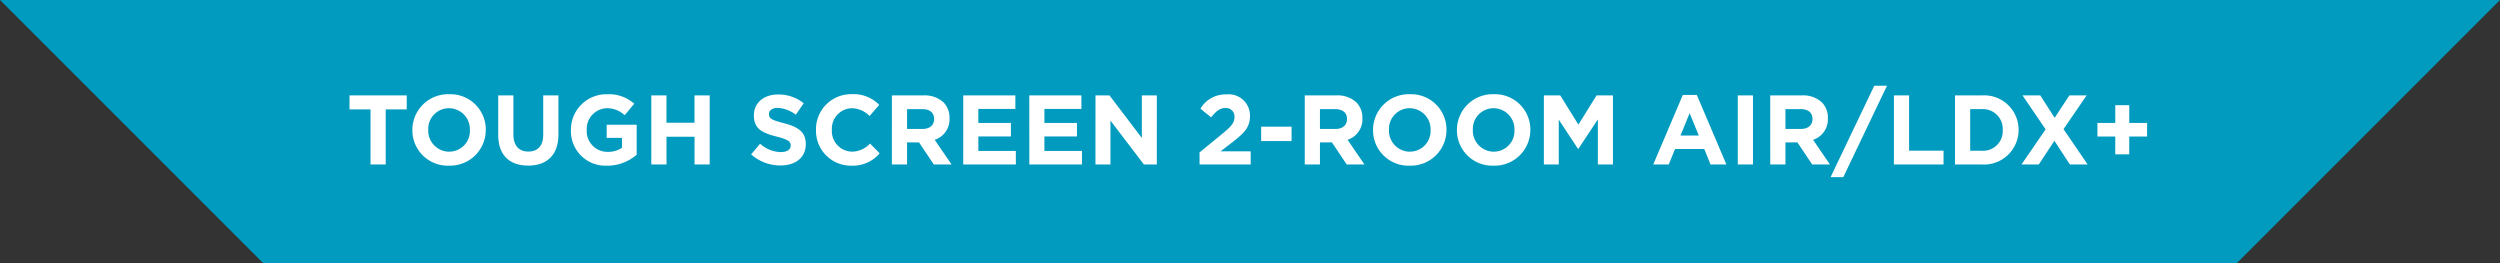 <svg xmlns="http://www.w3.org/2000/svg" width="304.002" height="32.001" viewBox="0 0 304.002 32.001">
  <rect x="0" y="0" width="304.002" height="32.001" fill="#333333" stroke="none"/>
  <g id="グループ_5401" data-name="グループ 5401" transform="translate(-32 -13.495)">
    <path id="合体_4" data-name="合体 4" d="M15991,0h32l-32,32Zm-240,32-32-32h272V32Z" transform="translate(-15686.999 13.495)" fill="#009bbf"/>
    <path id="パス_3418" data-name="パス 3418" d="M-106.944,0h1.848V-6.7h2.556V-8.4h-6.96v1.7h2.556Zm9.54.144A4.344,4.344,0,0,0-92.928-4.2v-.024a4.3,4.3,0,0,0-4.452-4.32A4.344,4.344,0,0,0-101.856-4.2v.024A4.3,4.3,0,0,0-97.4.144Zm.024-1.7A2.552,2.552,0,0,1-99.924-4.2v-.024A2.512,2.512,0,0,1-97.4-6.84,2.552,2.552,0,0,1-94.86-4.2v.024A2.512,2.512,0,0,1-97.38-1.56Zm9.6,1.692c2.256,0,3.684-1.248,3.684-3.792V-8.4h-1.848v4.812c0,1.332-.684,2.016-1.812,2.016s-1.812-.708-1.812-2.076V-8.4h-1.848v4.8C-91.416-1.128-90.036.132-87.78.132Zm9.612.012A5.452,5.452,0,0,0-74.58-1.188V-4.836h-3.648v1.6h1.86v1.2a2.949,2.949,0,0,1-1.74.5A2.517,2.517,0,0,1-80.652-4.2v-.024A2.523,2.523,0,0,1-78.24-6.84a3.093,3.093,0,0,1,2.2.852l1.164-1.4a4.612,4.612,0,0,0-3.3-1.152,4.311,4.311,0,0,0-4.4,4.344v.024A4.2,4.2,0,0,0-78.168.144ZM-72.8,0h1.848V-3.372h3.408V0H-65.7V-8.4h-1.848v3.324h-3.408V-8.4H-72.8ZM-57.1.12c1.812,0,3.084-.936,3.084-2.6v-.024c0-1.464-.96-2.076-2.664-2.52-1.452-.372-1.812-.552-1.812-1.1v-.024c0-.408.372-.732,1.08-.732a3.942,3.942,0,0,1,2.184.828l.96-1.392a4.862,4.862,0,0,0-3.12-1.068c-1.716,0-2.94,1.008-2.94,2.532v.024c0,1.668,1.092,2.136,2.784,2.568,1.4.36,1.692.6,1.692,1.068V-2.3c0,.492-.456.792-1.212.792a3.853,3.853,0,0,1-2.508-1.02L-60.66-1.224A5.345,5.345,0,0,0-57.1.12Zm8.628.024a4.294,4.294,0,0,0,3.444-1.5L-46.2-2.544a3.032,3.032,0,0,1-2.208.984A2.5,2.5,0,0,1-50.844-4.2v-.024A2.489,2.489,0,0,1-48.408-6.84a3.1,3.1,0,0,1,2.148.948l1.176-1.356a4.334,4.334,0,0,0-3.312-1.3A4.269,4.269,0,0,0-52.776-4.2v.024A4.24,4.24,0,0,0-48.468.144ZM-43.548,0H-41.7V-2.688h1.452L-38.448,0h2.16L-38.34-3a2.609,2.609,0,0,0,1.8-2.6v-.024a2.637,2.637,0,0,0-.72-1.92A3.347,3.347,0,0,0-39.708-8.4h-3.84ZM-41.7-4.32V-6.732h1.836c.9,0,1.452.408,1.452,1.2v.024c0,.708-.516,1.188-1.416,1.188ZM-34.872,0h6.4V-1.644h-4.56V-3.408h3.96V-5.052h-3.96v-1.7h4.5V-8.4h-6.336Zm8.04,0h6.4V-1.644H-25V-3.408h3.96V-5.052H-25v-1.7h4.5V-8.4h-6.336Zm8.04,0h1.824V-5.34L-12.9,0h1.572V-8.4h-1.824v5.172L-17.088-8.4h-1.7Zm12.66,0H.084V-1.6h-3.66l1.368-1.056C-.72-3.8,0-4.5,0-5.9v-.024A2.59,2.59,0,0,0-2.892-8.52,3.506,3.506,0,0,0-6.024-6.78l1.3,1.044C-4.1-6.5-3.66-6.864-3.012-6.864A1.03,1.03,0,0,1-1.884-5.772c0,.7-.408,1.152-1.452,2.016l-2.8,2.292ZM1.356-2.844h3.7V-4.6h-3.7ZM6.66,0H8.508V-2.688H9.96L11.76,0h2.16L11.868-3a2.609,2.609,0,0,0,1.8-2.6v-.024a2.637,2.637,0,0,0-.72-1.92A3.347,3.347,0,0,0,10.5-8.4H6.66ZM8.508-4.32V-6.732h1.836c.9,0,1.452.408,1.452,1.2v.024c0,.708-.516,1.188-1.416,1.188ZM19.416.144A4.344,4.344,0,0,0,23.892-4.2v-.024a4.3,4.3,0,0,0-4.452-4.32A4.344,4.344,0,0,0,14.964-4.2v.024A4.3,4.3,0,0,0,19.416.144Zm.024-1.7A2.552,2.552,0,0,1,16.9-4.2v-.024a2.512,2.512,0,0,1,2.52-2.616A2.552,2.552,0,0,1,21.96-4.2v.024A2.512,2.512,0,0,1,19.44-1.56ZM29.616.144A4.344,4.344,0,0,0,34.092-4.2v-.024a4.3,4.3,0,0,0-4.452-4.32A4.344,4.344,0,0,0,25.164-4.2v.024A4.3,4.3,0,0,0,29.616.144Zm.024-1.7A2.552,2.552,0,0,1,27.1-4.2v-.024a2.512,2.512,0,0,1,2.52-2.616A2.552,2.552,0,0,1,32.16-4.2v.024A2.512,2.512,0,0,1,29.64-1.56ZM35.736,0h1.812V-5.448L39.888-1.9h.048L42.3-5.484V0h1.836V-8.4H42.144L39.936-4.848,37.728-8.4H35.736Zm13.3,0h1.884l.768-1.884h3.552L56,0h1.932l-3.6-8.46h-1.7Zm3.312-3.516L53.46-6.24l1.116,2.724ZM59.316,0h1.848V-8.4H59.316Zm3.948,0h1.848V-2.688h1.452L68.364,0h2.16L68.472-3a2.609,2.609,0,0,0,1.8-2.6v-.024a2.637,2.637,0,0,0-.72-1.92A3.347,3.347,0,0,0,67.1-8.4h-3.84Zm1.848-4.32V-6.732h1.836c.9,0,1.452.408,1.452,1.2v.024c0,.708-.516,1.188-1.416,1.188ZM70.6,1.536h1.548L77.46-9.576H75.912ZM78.3,0h6.036V-1.68H80.148V-8.4H78.3Zm7.428,0H89a4.205,4.205,0,0,0,4.464-4.2v-.024A4.187,4.187,0,0,0,89-8.4H85.728Zm1.848-1.668V-6.732H89A2.413,2.413,0,0,1,91.536-4.2v.024A2.394,2.394,0,0,1,89-1.668ZM93.816,0h2.1l1.9-2.88L99.7,0h2.16L98.928-4.3l2.808-4.1h-2.1L97.848-5.676,96.1-8.4h-2.16l2.808,4.128Zm11.4-1.236h1.7V-3.4h2.172V-5.052H106.92v-2.16h-1.7v2.16h-2.172V-3.4h2.172Z" transform="translate(184 33.496)" fill="#fff"/>
  </g>
</svg>
